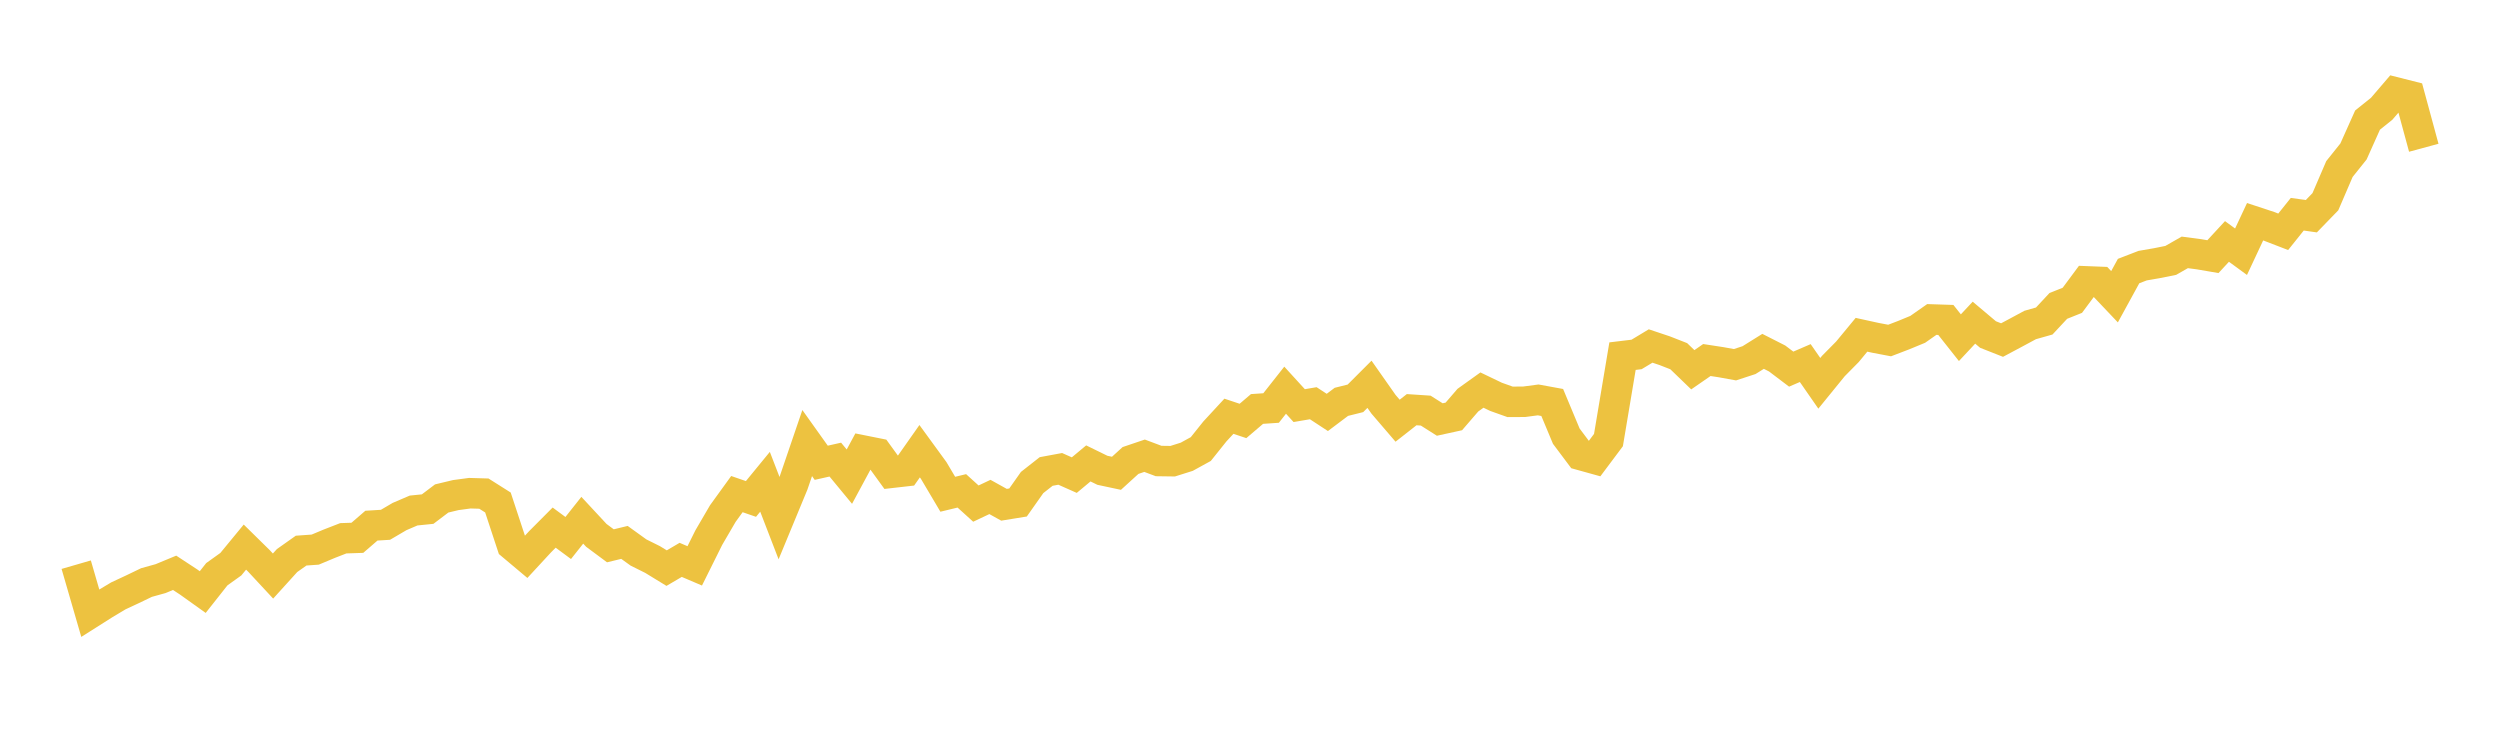 <svg width="164" height="48" xmlns="http://www.w3.org/2000/svg" xmlns:xlink="http://www.w3.org/1999/xlink"><path fill="none" stroke="rgb(237,194,64)" stroke-width="2" d="M5,37.043L5.922,40.224L6.844,39.64L7.766,39.088L8.689,38.658L9.611,38.214L10.533,37.958L11.455,37.576L12.377,38.181L13.299,38.84L14.222,37.671L15.144,37.01L16.066,35.89L16.988,36.797L17.91,37.789L18.832,36.772L19.754,36.12L20.677,36.055L21.599,35.669L22.521,35.311L23.443,35.28L24.365,34.483L25.287,34.427L26.21,33.885L27.132,33.49L28.054,33.397L28.976,32.699L29.898,32.478L30.82,32.354L31.743,32.381L32.665,32.964L33.587,35.761L34.509,36.535L35.431,35.537L36.353,34.611L37.275,35.293L38.198,34.128L39.12,35.12L40.042,35.805L40.964,35.581L41.886,36.245L42.808,36.704L43.731,37.269L44.653,36.727L45.575,37.121L46.497,35.267L47.419,33.687L48.341,32.413L49.263,32.731L50.186,31.605L51.108,33.995L52.03,31.766L52.952,29.065L53.874,30.358L54.796,30.15L55.719,31.268L56.641,29.558L57.563,29.743L58.485,31.015L59.407,30.91L60.329,29.599L61.251,30.864L62.174,32.423L63.096,32.2L64.018,33.036L64.94,32.6L65.862,33.113L66.784,32.963L67.707,31.653L68.629,30.929L69.551,30.758L70.473,31.168L71.395,30.4L72.317,30.851L73.24,31.048L74.162,30.208L75.084,29.896L76.006,30.242L76.928,30.255L77.85,29.964L78.772,29.458L79.695,28.304L80.617,27.306L81.539,27.614L82.461,26.828L83.383,26.766L84.305,25.597L85.228,26.608L86.15,26.451L87.072,27.055L87.994,26.361L88.916,26.131L89.838,25.209L90.76,26.522L91.683,27.598L92.605,26.875L93.527,26.936L94.449,27.52L95.371,27.318L96.293,26.25L97.216,25.589L98.138,26.032L99.06,26.361L99.982,26.356L100.904,26.234L101.826,26.403L102.749,28.614L103.671,29.844L104.593,30.1L105.515,28.868L106.437,23.363L107.359,23.252L108.281,22.697L109.204,23.006L110.126,23.367L111.048,24.256L111.97,23.618L112.892,23.759L113.814,23.926L114.737,23.624L115.659,23.049L116.581,23.517L117.503,24.215L118.425,23.817L119.347,25.145L120.269,24.012L121.192,23.077L122.114,21.961L123.036,22.163L123.958,22.338L124.88,21.985L125.802,21.605L126.725,20.958L127.647,20.988L128.569,22.153L129.491,21.167L130.413,21.944L131.335,22.308L132.257,21.816L133.18,21.319L134.102,21.058L135.024,20.069L135.946,19.7L136.868,18.457L137.79,18.493L138.713,19.466L139.635,17.782L140.557,17.426L141.479,17.267L142.401,17.082L143.323,16.556L144.246,16.678L145.168,16.836L146.09,15.839L147.012,16.513L147.934,14.546L148.856,14.85L149.778,15.206L150.701,14.053L151.623,14.184L152.545,13.233L153.467,11.089L154.389,9.936L155.311,7.878L156.234,7.139L157.156,6.063L158.078,6.296L159,9.693"></path></svg>